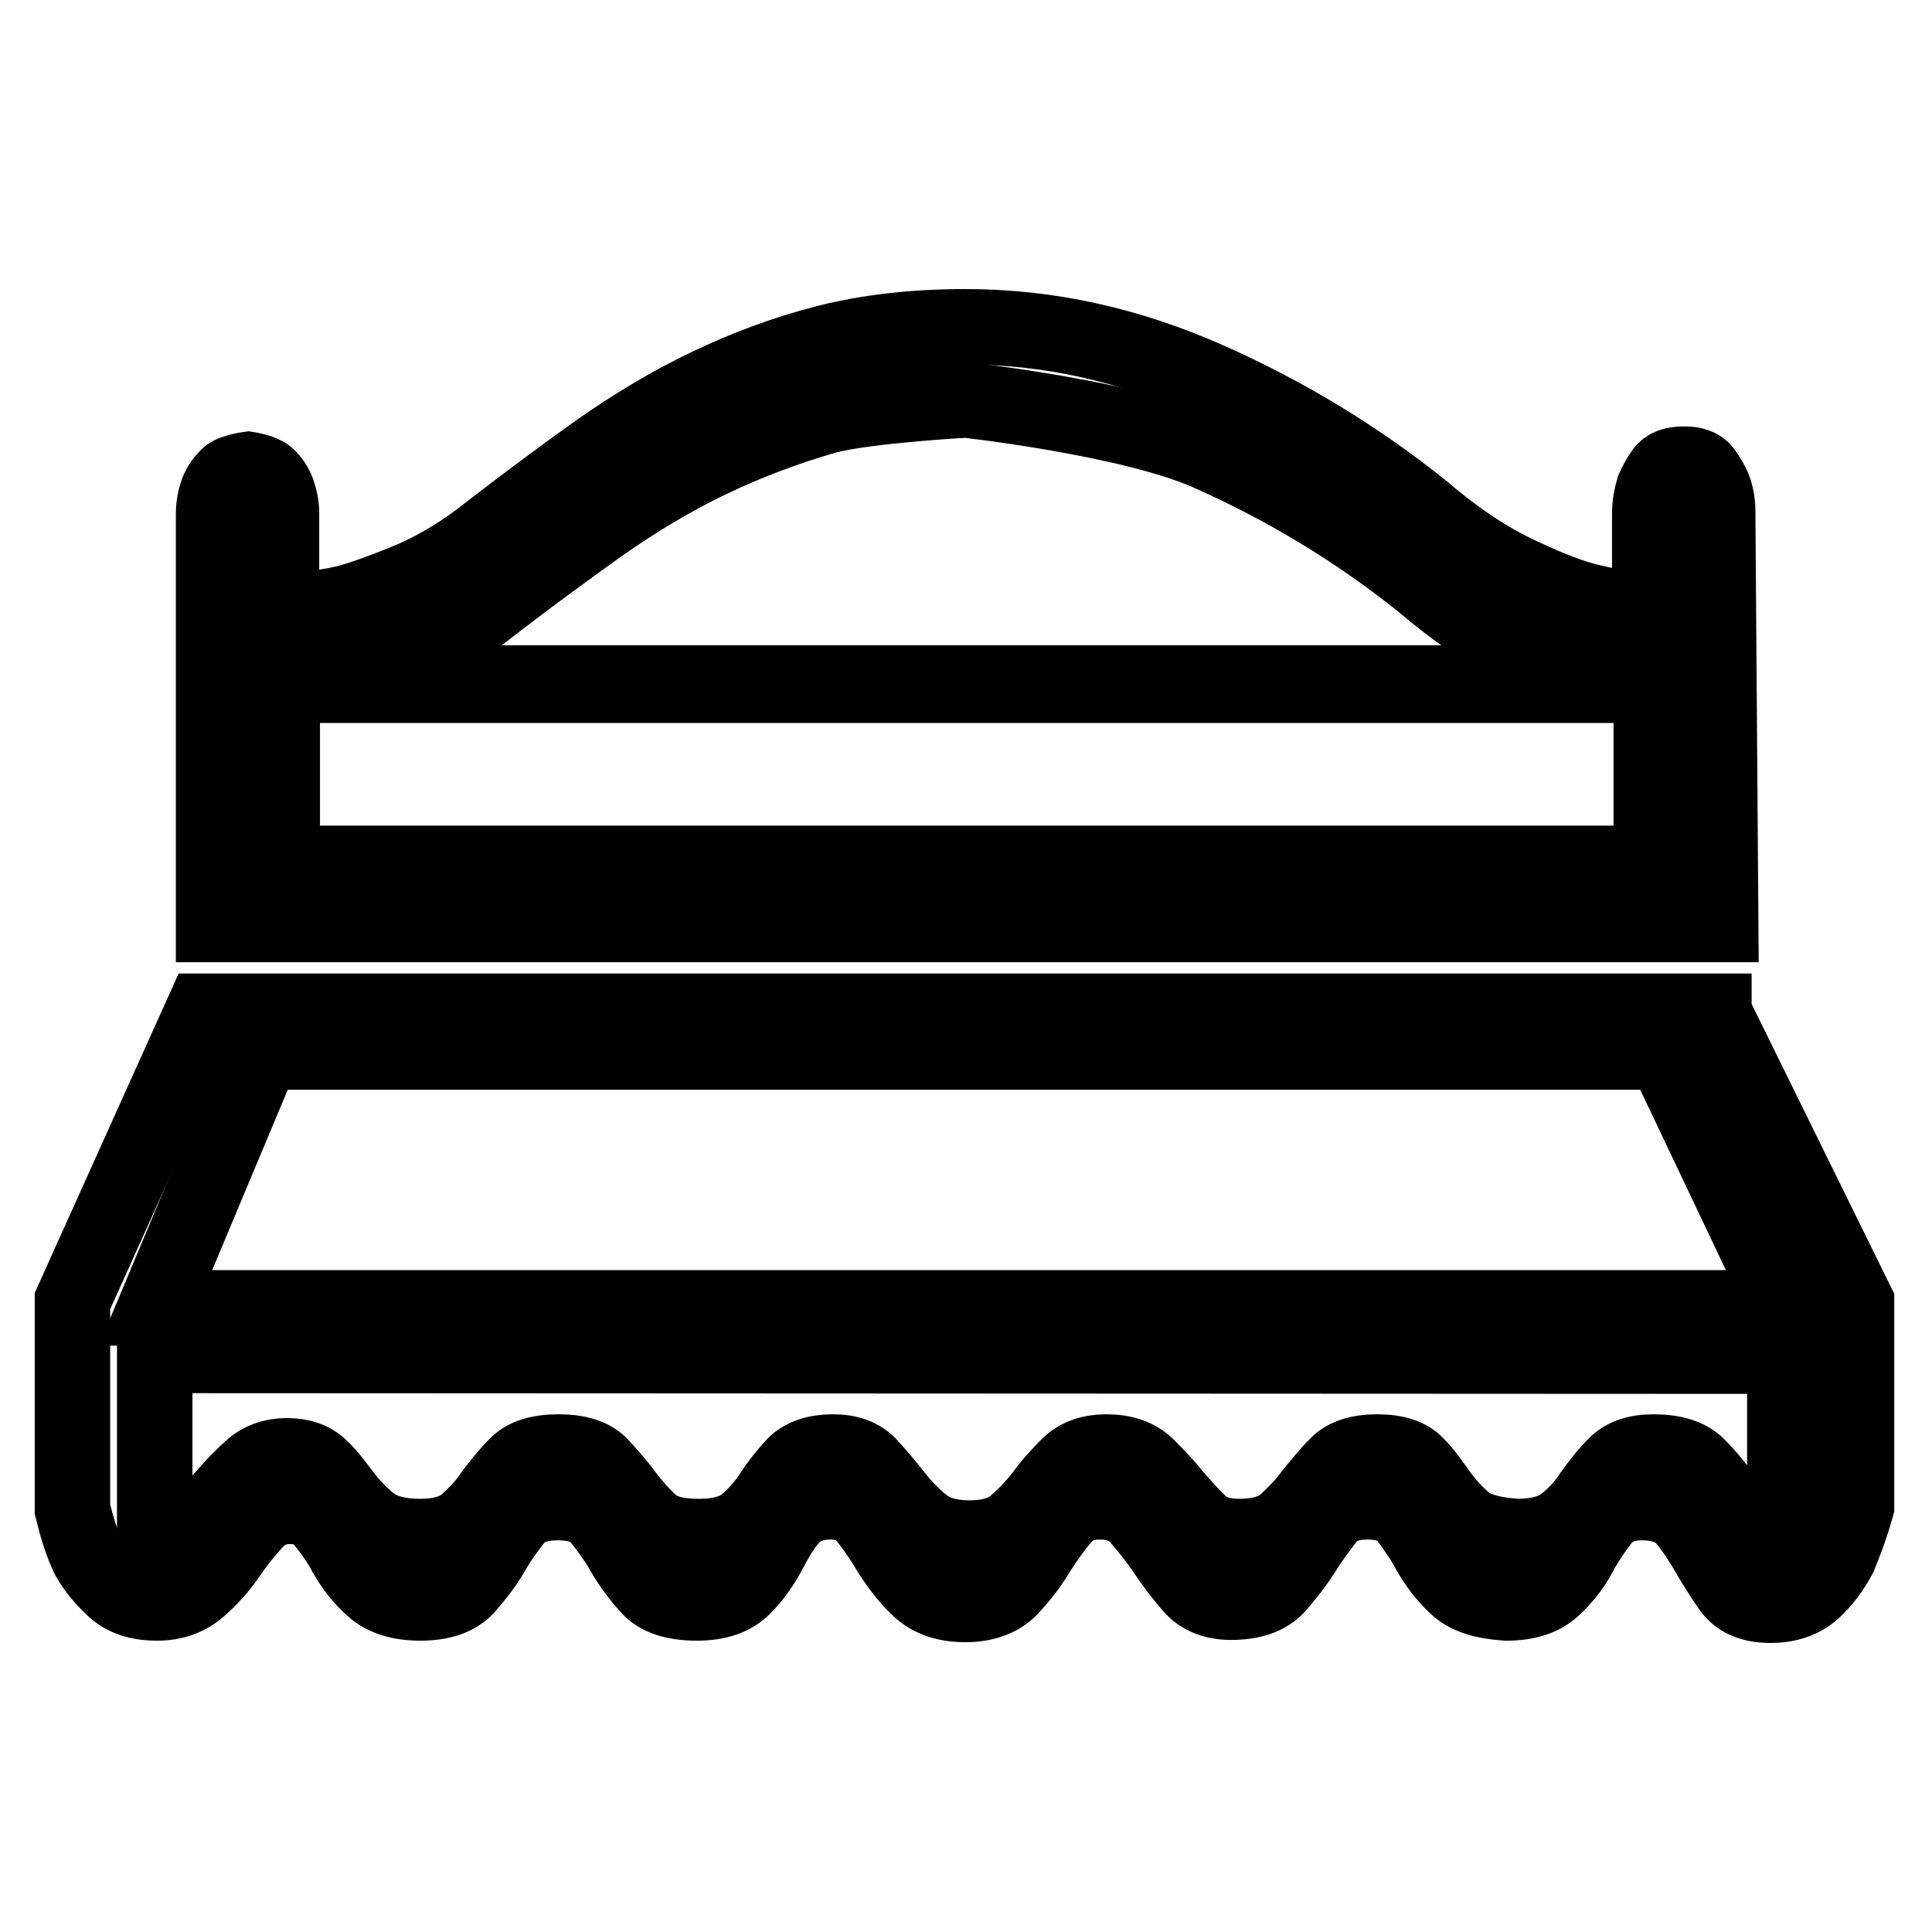 <?xml version="1.0" encoding="utf-8"?>
<!-- Svg Vector Icons : http://www.onlinewebfonts.com/icon -->
<!DOCTYPE svg PUBLIC "-//W3C//DTD SVG 1.1//EN" "http://www.w3.org/Graphics/SVG/1.1/DTD/svg11.dtd">
<svg version="1.1" xmlns="http://www.w3.org/2000/svg" xmlns:xlink="http://www.w3.org/1999/xlink" x="0px" y="0px" viewBox="0 0 256 256" enable-background="new 0 0 256 256" xml:space="preserve">
<g><g><path stroke-width="10" fill-opacity="0" stroke="#000000"  d="M227.6,67.8c0-1.2-0.2-2.2-0.5-3c-0.3-0.8-0.8-1.6-1.3-2.3c-0.5-0.7-1.4-1-2.6-1c-1.4,0-2.3,0.3-2.8,1c-0.5,0.7-0.9,1.4-1.3,2.3c-0.3,1-0.5,2.1-0.5,3.3v12.9c-2.8-0.2-5.7-0.7-8.8-1.5c-2.8-0.8-5.9-2.1-9.6-3.9c-3.6-1.8-7.5-4.4-11.7-8c-8.6-6.9-18.1-12.7-28.5-17.3c-10.4-4.6-21-7-32.1-7c-6.7,0-12.9,0.7-18.4,2.1c-5.5,1.4-10.8,3.4-15.8,5.8c-5,2.4-9.8,5.3-14.5,8.6C74.7,63,70,66.5,65.2,70.2c-3.6,2.9-7.1,5-10.5,6.5c-3.4,1.4-6.3,2.5-8.9,3.2c-3.1,0.7-5.9,1-8.5,1V68c0-1-0.2-1.9-0.5-2.8c-0.3-0.8-0.8-1.6-1.4-2.1c-0.6-0.6-2.5-0.9-2.5-0.9s-2.1,0.3-2.7,0.9c-0.6,0.6-1.1,1.3-1.4,2.1c-0.3,0.8-0.5,1.9-0.5,3v54.3h199.7L227.6,67.8z"/><path stroke-width="10" fill-opacity="0" stroke="#000000"  d="M209.9,89.2c-2.8-0.8-5.9-2.1-9.6-3.9c-3.6-1.8-7.5-4.4-11.7-8c-8.6-6.9-18.1-12.7-28.5-17.3s-32.1-7-32.1-7s-12.9,0.7-18.4,2.1C104.3,56.6,99,58.6,94,61c-5,2.4-9.8,5.3-14.5,8.6c-4.6,3.3-9.4,6.8-14.2,10.5c-3.6,2.9-7.1,5-10.5,6.5s-6.3,2.5-8.9,3.2c-3.1,0.7-5.9,1-8.5,1h181.4C218.7,90.8,213,90.1,209.9,89.2z"/><path stroke-width="10" fill-opacity="0" stroke="#000000"  d="M227.1,134.2l18.9,38.4v27c-0.7,2.5-1.5,4.7-2.3,6.6c-0.9,1.7-2,3.2-3.4,4.5c-1.4,1.3-3.3,2-5.7,2s-4.1-0.7-5.2-2.1c-1-1.4-2-3-3-4.7c-1-1.7-2-3.3-3.2-4.7c-1.2-1.4-3.1-2.1-5.7-2.1c-2.2,0-3.9,0.7-5.1,2.1c-1.1,1.4-2.2,3-3.1,4.7c-0.9,1.7-2.1,3.2-3.5,4.5c-1.4,1.3-3.4,2-6.2,2c-3.1-0.2-5.3-0.9-6.7-2.3c-1.4-1.3-2.6-2.9-3.5-4.5c-0.9-1.7-2-3.2-3-4.6c-1-1.3-2.8-2-5.2-2c-2.4,0-4.2,0.7-5.3,2.1c-1.1,1.4-2.2,2.9-3.2,4.5c-1,1.6-2.2,3.1-3.5,4.6c-1.3,1.4-3.3,2.1-6.1,2.1c-2.2,0-4-0.7-5.2-2.1c-1.2-1.4-2.4-2.9-3.5-4.6c-1.1-1.6-2.3-3.1-3.5-4.5c-1.2-1.4-2.9-2.1-5.2-2.1c-2.1,0-3.7,0.7-4.9,2.1c-1.2,1.4-2.3,3-3.4,4.7c-1,1.7-2.2,3.2-3.6,4.7c-1.4,1.4-3.4,2.1-5.9,2.1c-2.6,0-4.6-0.7-6.1-2.1c-1.5-1.4-2.7-3-3.8-4.7c-1-1.7-2.1-3.3-3.2-4.7c-1.1-1.4-2.7-2.1-4.8-2.1c-2.2,0-3.9,0.7-5.1,2s-2.1,2.9-3,4.6c-0.9,1.7-2,3.3-3.4,4.7c-1.4,1.4-3.4,2.1-6.2,2.1c-2.9,0-5.1-0.7-6.3-2.1c-1.3-1.4-2.4-2.9-3.4-4.6c-0.9-1.6-2-3.1-3.1-4.5c-1.1-1.4-3-2.1-5.6-2.1s-4.4,0.7-5.6,2.1c-1.1,1.4-2.2,2.9-3.1,4.5c-0.9,1.6-2.1,3.1-3.4,4.6c-1.3,1.4-3.3,2.1-6.1,2.1s-4.9-0.7-6.3-2c-1.5-1.3-2.7-2.9-3.6-4.5c-0.9-1.7-2-3.2-3-4.4c-1-1.3-2.5-1.9-4.4-1.9c-1.9,0-3.4,0.7-4.6,2c-1.2,1.3-2.4,2.8-3.5,4.4c-1.1,1.6-2.4,3.1-3.9,4.4c-1.5,1.3-3.3,2-5.6,2c-2.4,0-4.3-0.6-5.7-1.9c-1.4-1.3-2.5-2.6-3.4-4.2c-0.9-1.9-1.5-3.9-2.1-6.3v-27.6l17.3-38.4H227.1z"/><path stroke-width="10" fill-opacity="0" stroke="#000000"  d="M20.5,179.6v13.7v10.2c0,0,3.9-0.6,5.4-1.7c1.5-1.1,2.8-2.3,3.9-3.6c1.1-1.3,2.3-2.5,3.5-3.6c1.2-1.1,2.8-1.7,4.7-1.7c1.9,0,3.4,0.5,4.5,1.6c1.1,1,2,2.3,3,3.6s2.2,2.6,3.7,3.8c1.5,1.1,3.6,1.7,6.4,1.7c2.8,0,4.8-0.6,6.2-1.8c1.3-1.2,2.5-2.4,3.4-3.8c1-1.3,2-2.6,3.2-3.8c1.1-1.2,3-1.8,5.6-1.8s4.5,0.6,5.6,1.8c1.1,1.2,2.2,2.4,3.2,3.8c1,1.3,2.1,2.6,3.4,3.8c1.3,1.2,3.4,1.8,6.4,1.8c2.8,0,4.9-0.6,6.3-1.8c1.4-1.2,2.5-2.5,3.4-3.9c0.9-1.4,1.9-2.6,3-3.8c1.1-1.1,2.8-1.7,5.1-1.7c2.1,0,3.7,0.6,4.8,1.8c1.1,1.2,2.2,2.5,3.3,3.9c1.1,1.4,2.3,2.7,3.8,3.9c1.5,1.2,3.5,1.8,6.2,1.8c2.6,0,4.6-0.6,6-1.8c1.4-1.2,2.6-2.5,3.7-3.9c1-1.4,2.2-2.7,3.4-3.9c1.2-1.2,2.9-1.8,5-1.8c2.3,0,4,0.6,5.3,1.8c1.2,1.2,2.4,2.4,3.5,3.8c1.1,1.3,2.3,2.6,3.5,3.8c1.2,1.2,3,1.8,5.2,1.8c2.8,0,4.8-0.6,6.2-1.8c1.3-1.2,2.5-2.4,3.5-3.8c1.1-1.3,2.1-2.6,3.3-3.8c1.1-1.2,2.9-1.8,5.4-1.8s4.2,0.6,5.2,1.7c1.1,1.1,2,2.4,3,3.8c1,1.4,2.1,2.6,3.5,3.8c1.4,1.1,3.7,1.7,6.8,1.9c2.8,0,4.9-0.6,6.3-1.7c1.4-1.1,2.6-2.4,3.5-3.8c1-1.4,2-2.7,3.2-3.9c1.1-1.2,2.8-1.8,5.1-1.8c2.6,0,4.6,0.6,5.8,1.8c1.2,1.2,2.3,2.5,3.3,3.9s2,2.7,3,3.9c1,1.2,5.3,1.8,5.3,1.8v-10.8v-13.3L20.5,179.6L20.5,179.6z"/><path stroke-width="10" fill-opacity="0" stroke="#000000"  d="M37.4,90.5h181.4v23.9H37.4V90.5z"/><path stroke-width="10" fill-opacity="0" stroke="#000000"  d="M220.5,139.4H34.8l-14.2,33.9h216L220.5,139.4z"/></g></g>
</svg>